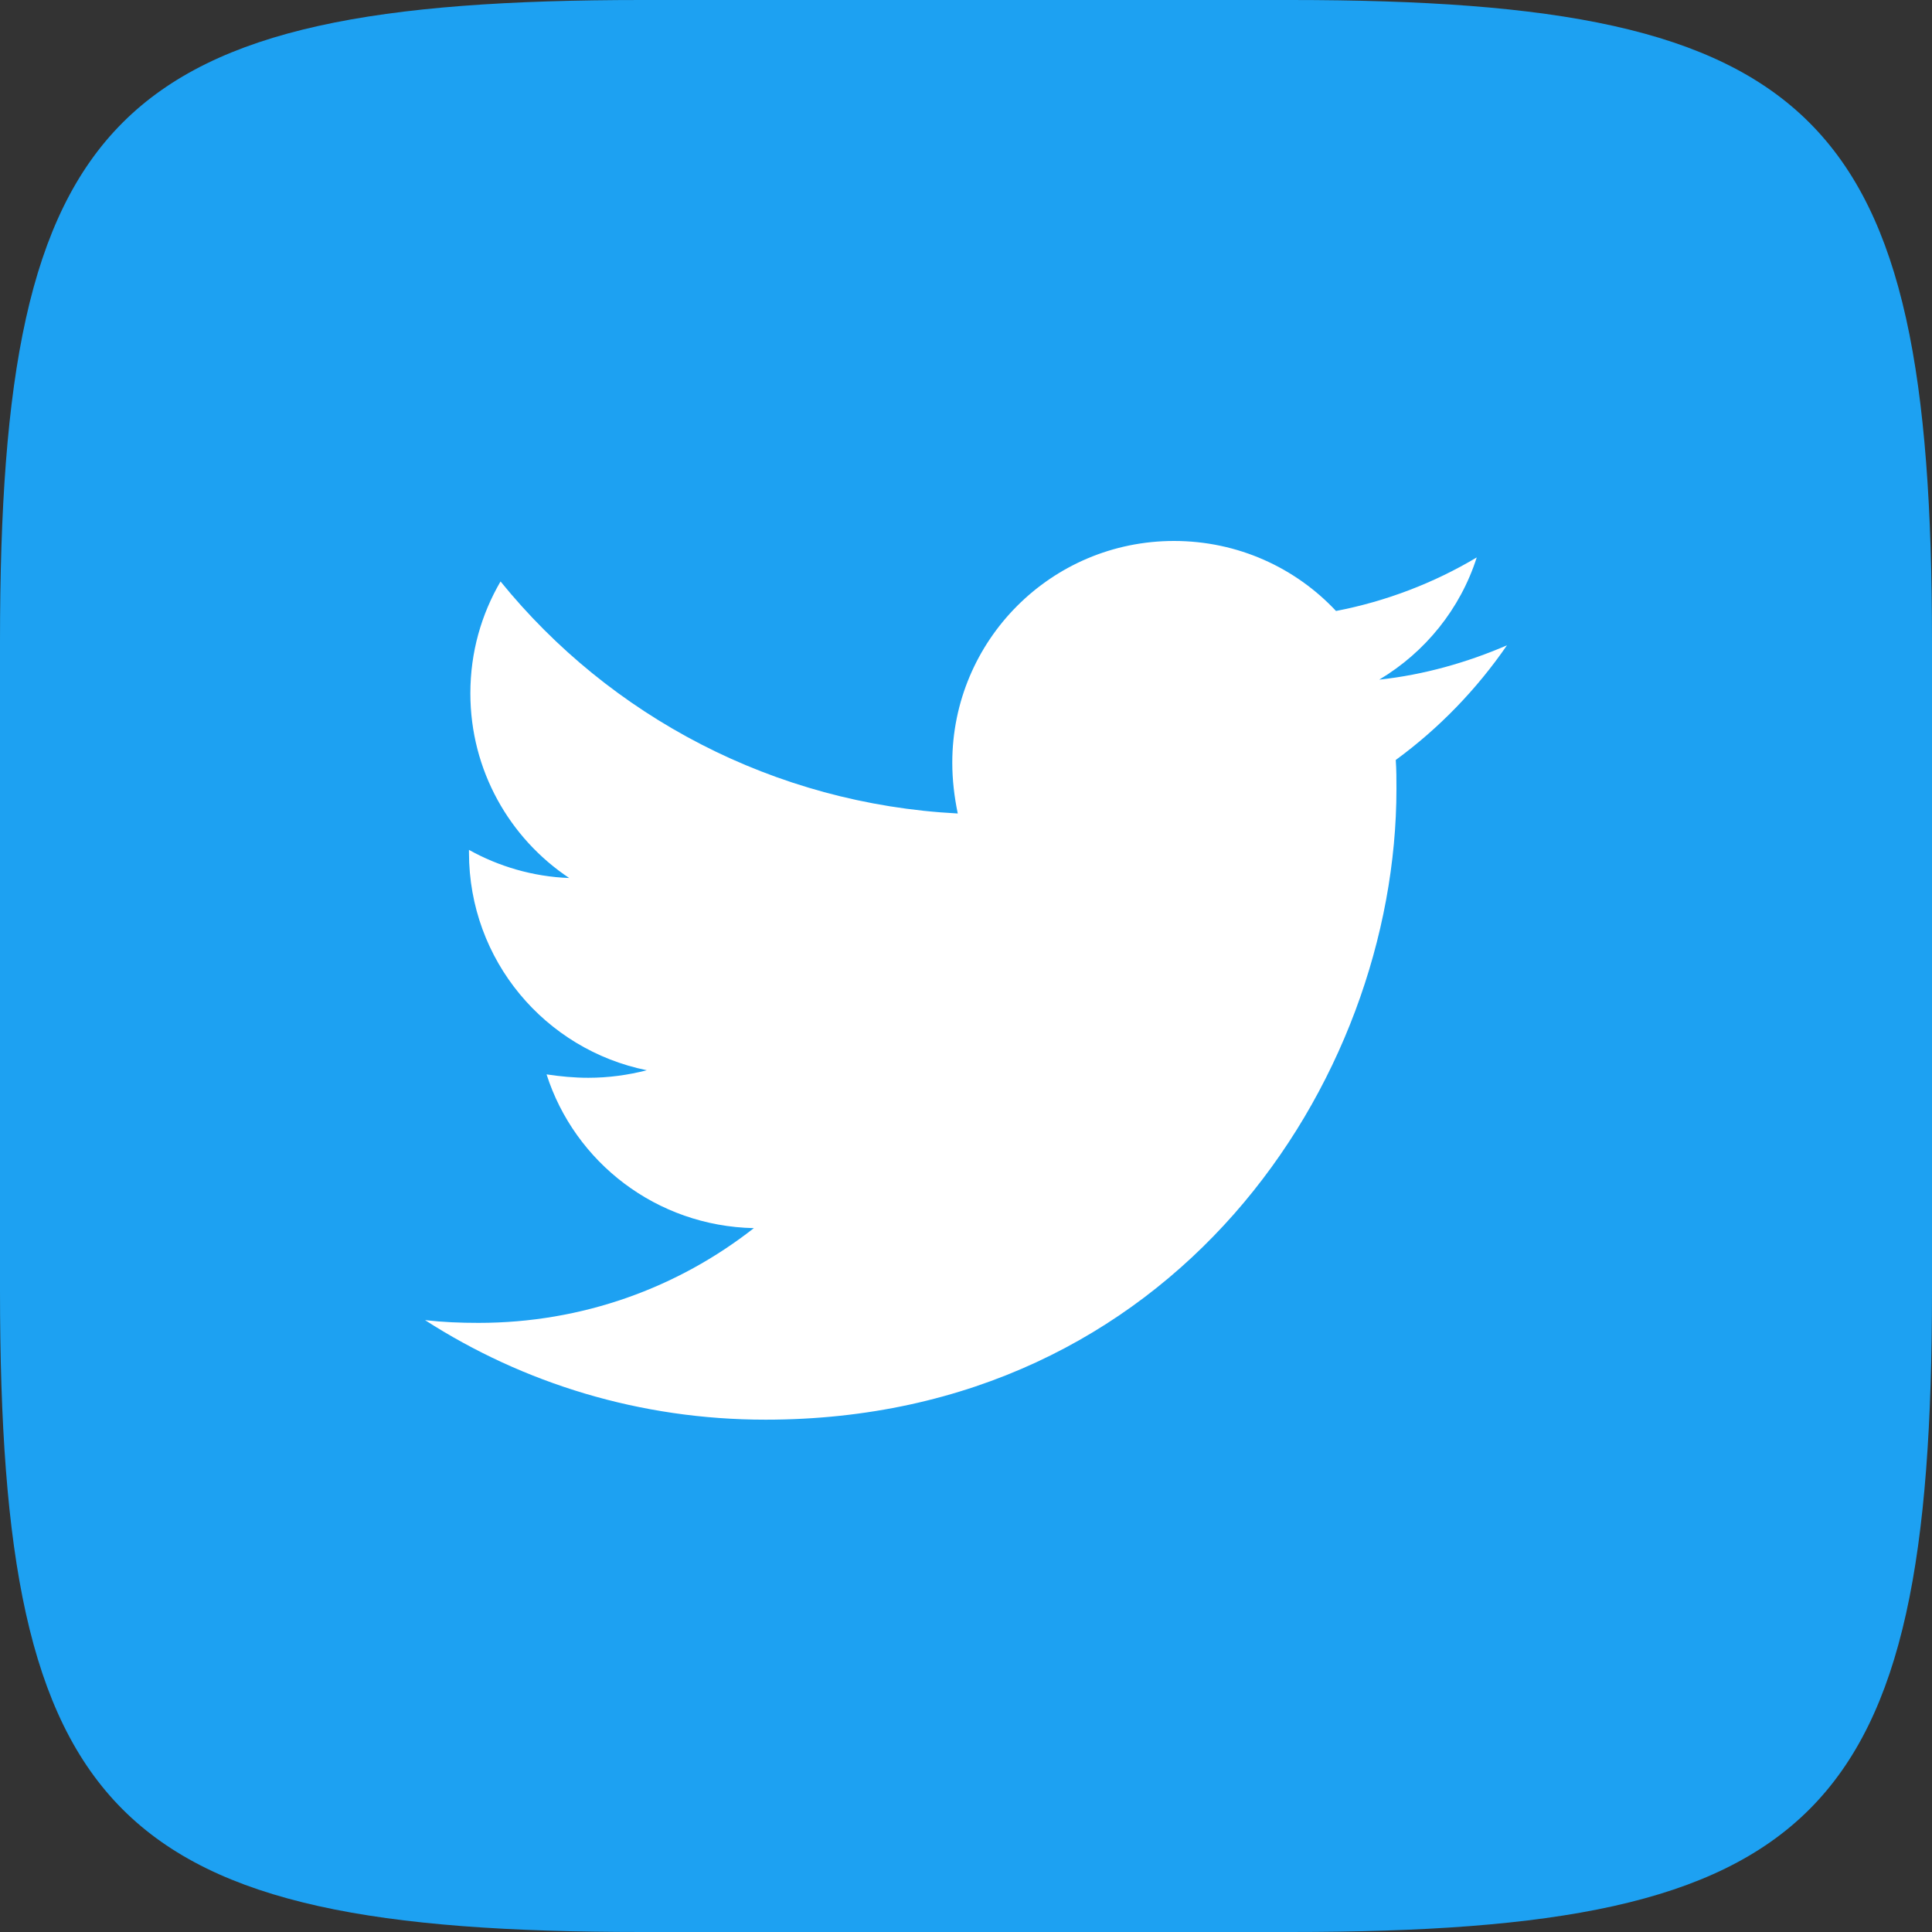 <svg width="50" height="50" viewBox="0 0 50 50" fill="none" xmlns="http://www.w3.org/2000/svg">
  <rect x="0" y="0" width="50" height="50" fill="#333333" stroke="none"/>
  <path
    d="M0 16.6C0 2.93 2.93 0 16.6 0H33.4C47.07 0 50 2.93 50 16.6V33.4C50 47.07 47.07 50 33.4 50H16.6C2.93 50 0 47.07 0 33.4V16.6Z"
    fill="#1DA1F2"
  />
  <path
    d="M36.122 19.668C36.14 19.916 36.14 20.165 36.14 20.414C36.14 28 30.366 36.741 19.812 36.741C16.561 36.741 13.541 35.799 11 34.165C11.462 34.218 11.906 34.236 12.386 34.236C15.069 34.236 17.538 33.33 19.51 31.784C16.987 31.731 14.873 30.079 14.145 27.805C14.5 27.858 14.855 27.893 15.228 27.893C15.744 27.893 16.259 27.822 16.739 27.698C14.109 27.165 12.137 24.855 12.137 22.066V21.995C12.901 22.421 13.789 22.688 14.731 22.723C13.185 21.693 12.173 19.934 12.173 17.944C12.173 16.878 12.457 15.901 12.954 15.048C15.779 18.53 20.025 20.805 24.787 21.053C24.698 20.627 24.645 20.183 24.645 19.739C24.645 16.576 27.203 14 30.383 14C32.035 14 33.528 14.693 34.576 15.812C35.873 15.563 37.117 15.084 38.218 14.426C37.792 15.759 36.886 16.878 35.695 17.589C36.85 17.465 37.969 17.145 39 16.701C38.218 17.837 37.241 18.85 36.122 19.668V19.668Z"
    fill="white"
  />
</svg>
